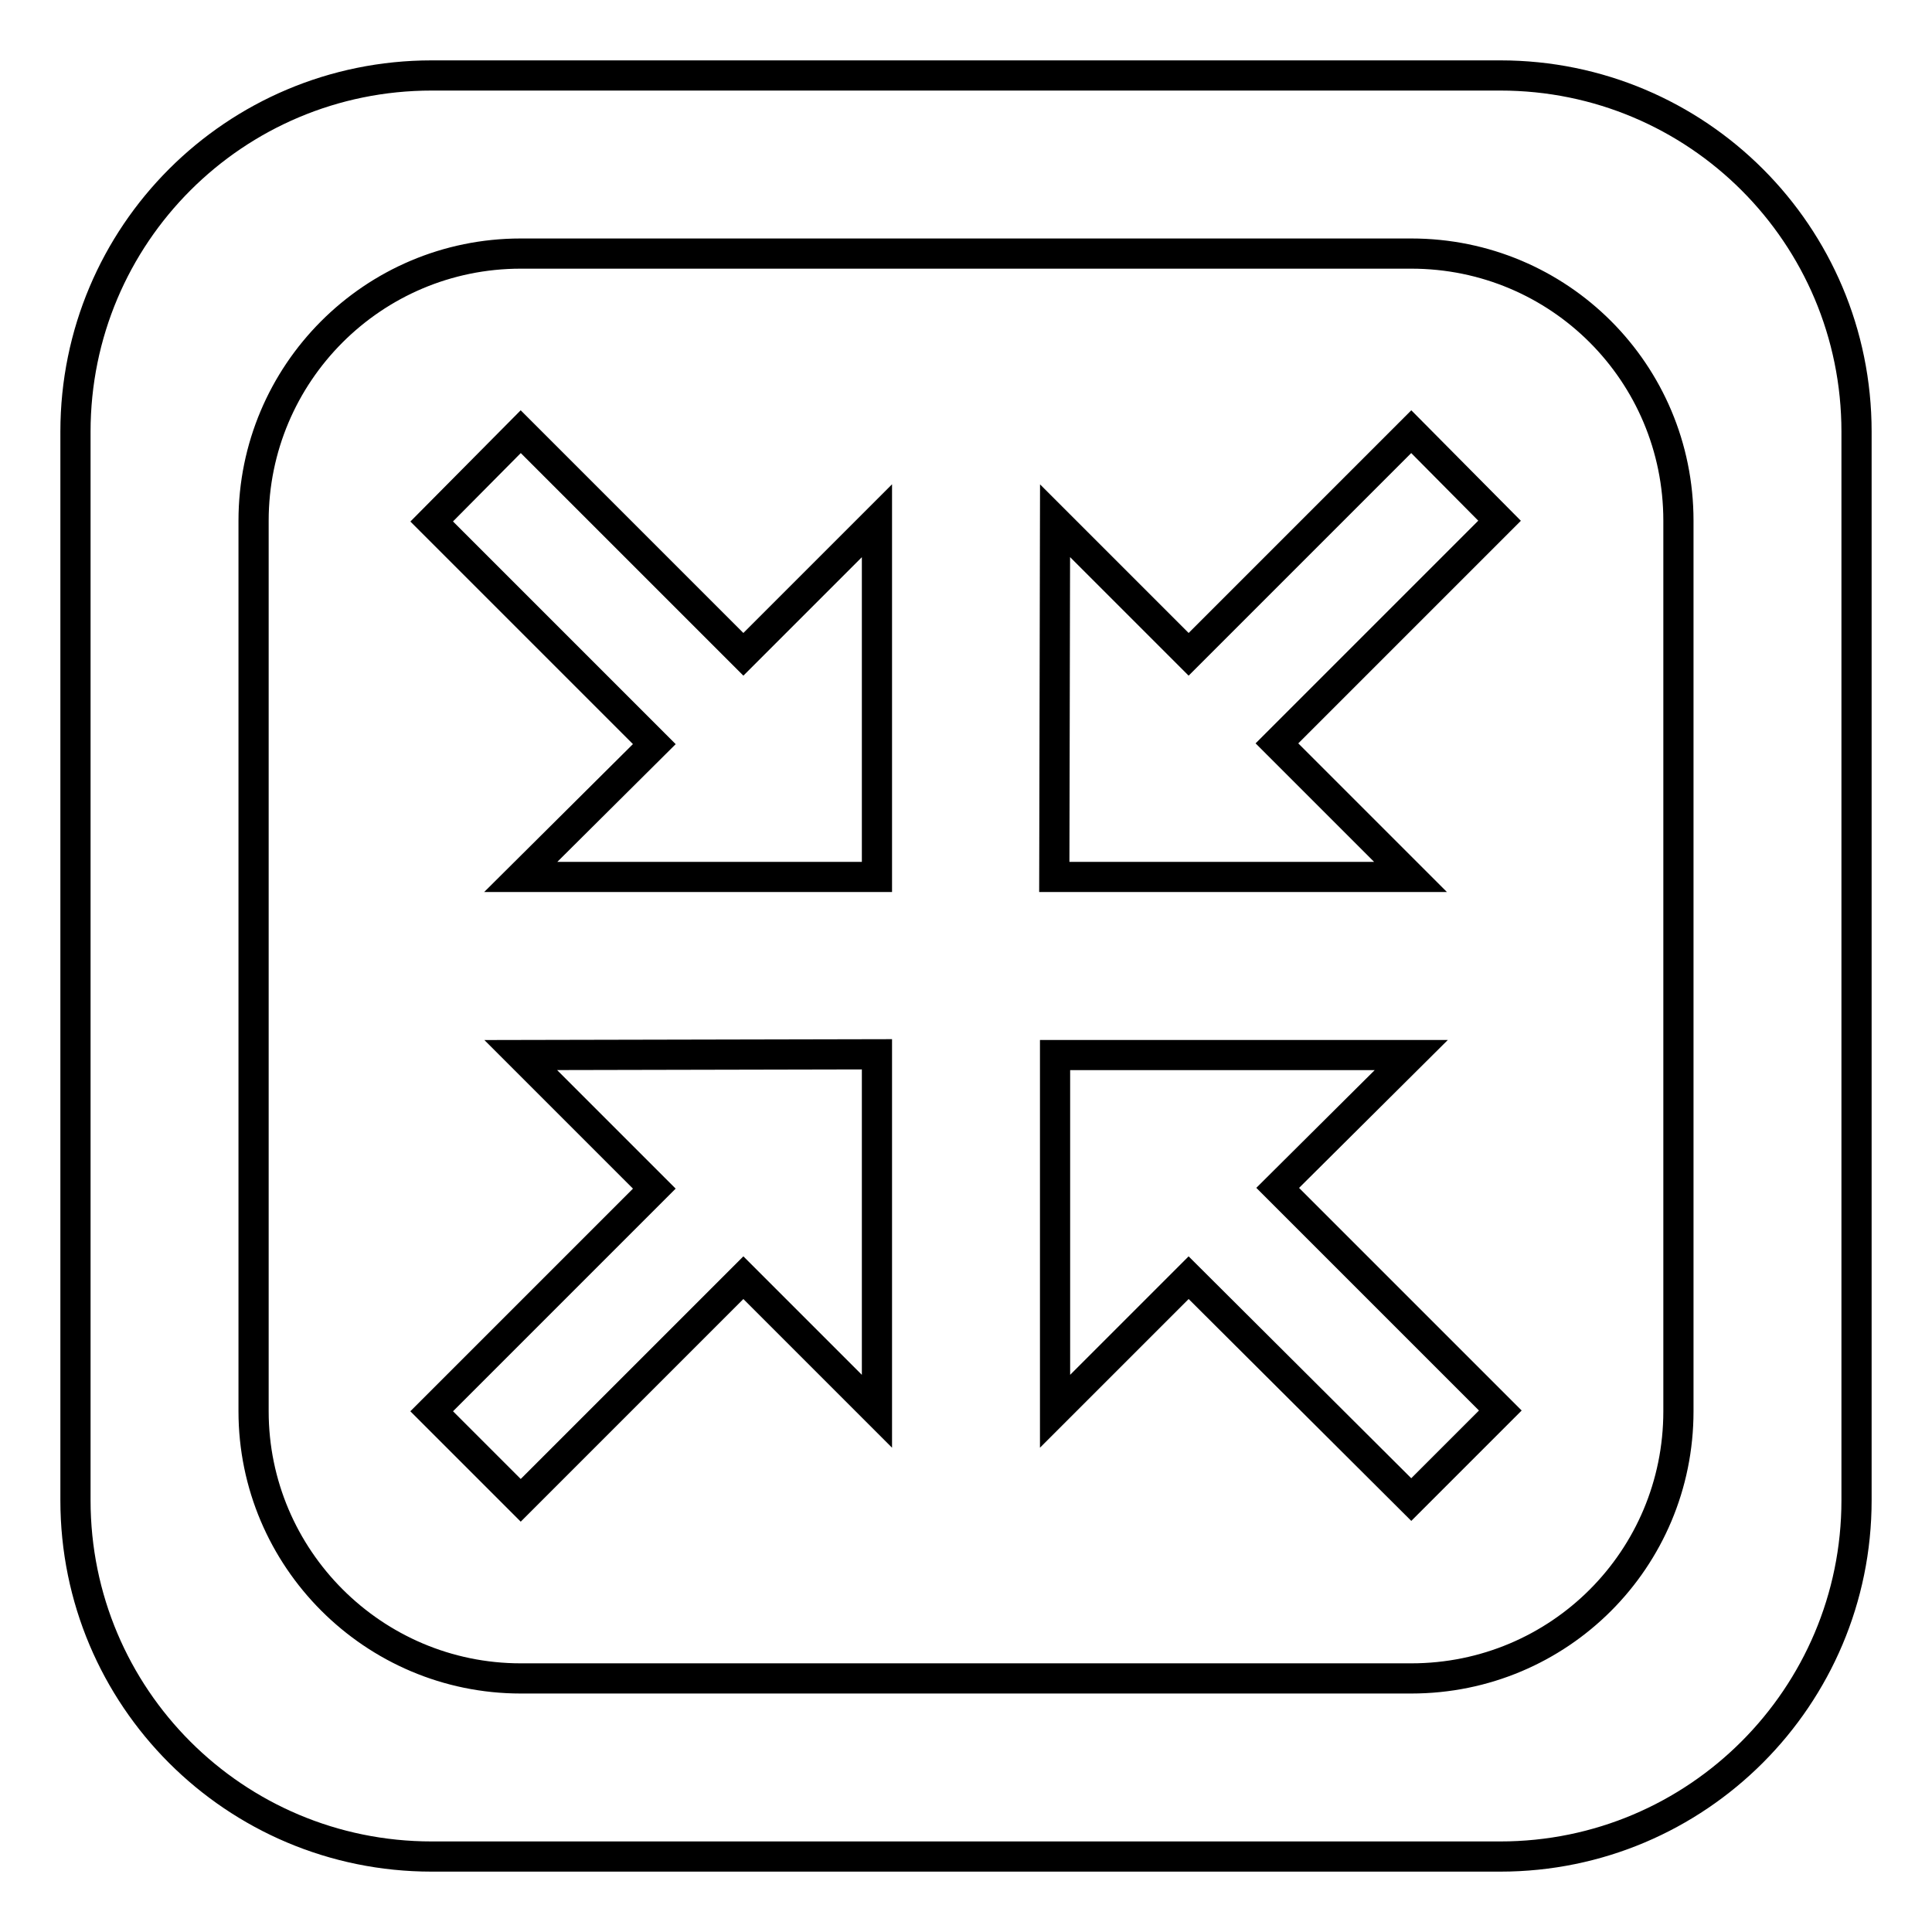 <?xml version="1.0" encoding="utf-8"?>
<!-- Svg Vector Icons : http://www.onlinewebfonts.com/icon -->
<!DOCTYPE svg PUBLIC "-//W3C//DTD SVG 1.1//EN" "http://www.w3.org/Graphics/SVG/1.1/DTD/svg11.dtd">
<svg version="1.1" xmlns="http://www.w3.org/2000/svg" xmlns:xlink="http://www.w3.org/1999/xlink" x="0px" y="0px" viewBox="0 0 256 256" enable-background="new 0 0 256 256" xml:space="preserve">
<g> <path stroke-width="4" fill-opacity="0" stroke="#000000"  d="M69,139.8l47.2-0.1l0,47.3l-17.7-17.7L69,198.8L57.2,187l29.5-29.5L69,139.8z M246,57.2v141.6 c0,26-21.1,47.2-47.2,47.2H57.2C31.1,246,10,224.9,10,198.8V57.2C10,31.1,31.1,10,57.2,10h141.6C224.9,10,246,31.1,246,57.2z  M222.4,69c0-19.6-15.8-35.4-35.4-35.4H69c-19.6,0-35.4,15.9-35.4,35.4v118c0,19.5,15.9,35.4,35.4,35.4h118 c19.6,0,35.4-15.8,35.4-35.4V69z M98.5,86.7L69,57.2L57.2,69.1l29.5,29.5L69,116.2l47.2,0l0-47.2L98.5,86.7z M157.5,86.7L139.8,69 l-0.1,47.2l47.2,0l-17.7-17.7l29.5-29.5L187,57.2L157.5,86.7z M187,139.8h-47.2V187l17.7-17.7l29.5,29.4l11.8-11.8l-29.5-29.5 L187,139.8z"/></g>
</svg>